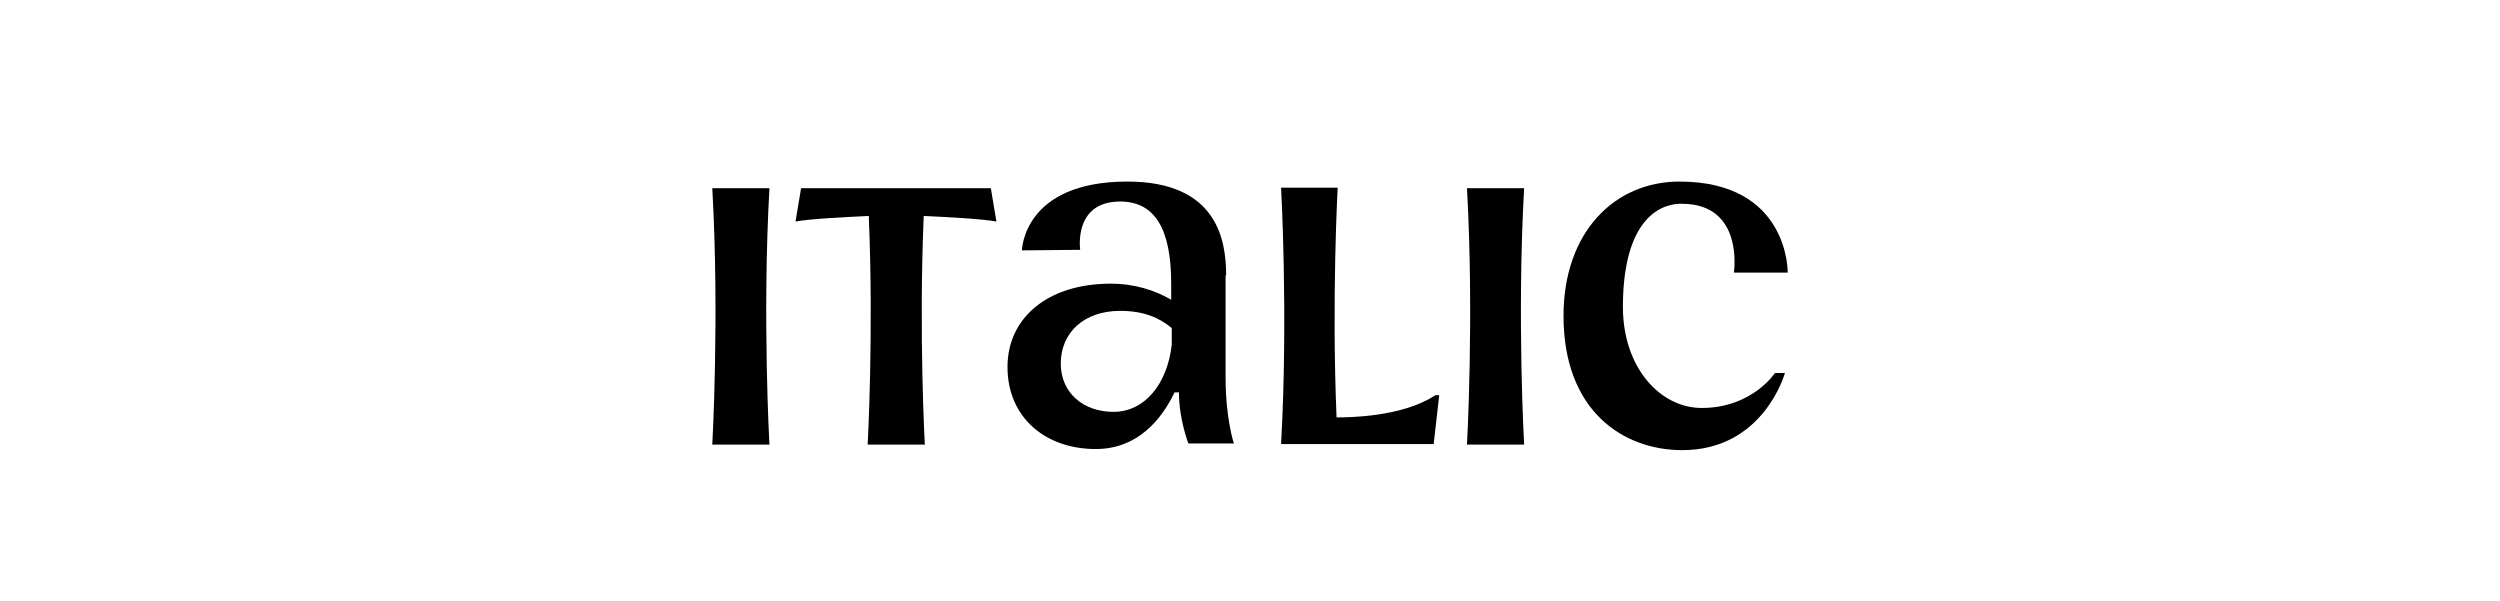 <svg width="179" height="43" viewBox="0 0 179 43" fill="none" xmlns="http://www.w3.org/2000/svg">
<path d="M128 19.516C128 19.516 128.119 13 120.252 13C115.604 13 111.948 16.616 111.948 22.615C111.948 29.449 116.239 32.23 120.451 32.23C126.291 32.23 127.801 26.707 127.801 26.707H127.086C127.086 26.707 125.457 29.21 121.841 29.21C118.862 29.21 116.2 26.31 116.2 21.979C116.2 16.496 118.266 14.589 120.411 14.589C124.901 14.589 124.146 19.516 124.146 19.516H128Z" fill="black"/>
<path d="M87.791 19.715C87.791 17.251 87.195 13 80.719 13C73.25 13 73.17 17.927 73.17 17.927L77.342 17.887C77.342 17.887 76.826 14.43 80.203 14.43C82.706 14.43 83.858 16.417 83.858 20.311V21.463C82.706 20.787 81.236 20.311 79.527 20.311C74.998 20.311 72.137 22.774 72.137 26.27C72.137 29.886 74.839 32.151 78.454 32.151C81.474 32.151 83.183 30.005 84.096 28.098H84.414C84.414 30.045 85.09 31.753 85.09 31.753H88.348C88.348 31.753 87.752 30.005 87.752 27.025V19.715H87.791ZM79.726 29.489C77.58 29.489 75.951 28.138 75.951 26.032C75.951 23.847 77.58 22.258 80.203 22.258C81.871 22.258 82.984 22.734 83.898 23.489V24.681C83.58 27.502 81.951 29.489 79.726 29.489Z" fill="black"/>
<path d="M51 13.477C51.517 22.655 51 31.833 51 31.833H55.092C55.092 31.833 54.576 22.655 55.092 13.477H51Z" fill="black"/>
<path d="M105.035 13.477C105.551 22.655 105.035 31.833 105.035 31.833H109.127C109.127 31.833 108.611 22.655 109.127 13.477H105.035Z" fill="black"/>
<path d="M71.343 15.861L70.945 13.477H64.151H57.357L56.96 15.861C58.072 15.662 60.496 15.543 62.204 15.463C62.562 23.926 62.125 31.833 62.125 31.833H66.217C66.217 31.833 65.78 23.926 66.138 15.463C67.806 15.543 70.23 15.662 71.343 15.861Z" fill="black"/>
<path d="M95.698 29.886C95.34 21.383 95.778 13.437 95.778 13.437H91.725C91.725 13.437 92.241 22.615 91.725 31.793H95.46H102.651L103.048 28.297H102.77C100.426 29.846 96.652 29.886 95.698 29.886Z" fill="black"/>
</svg>
